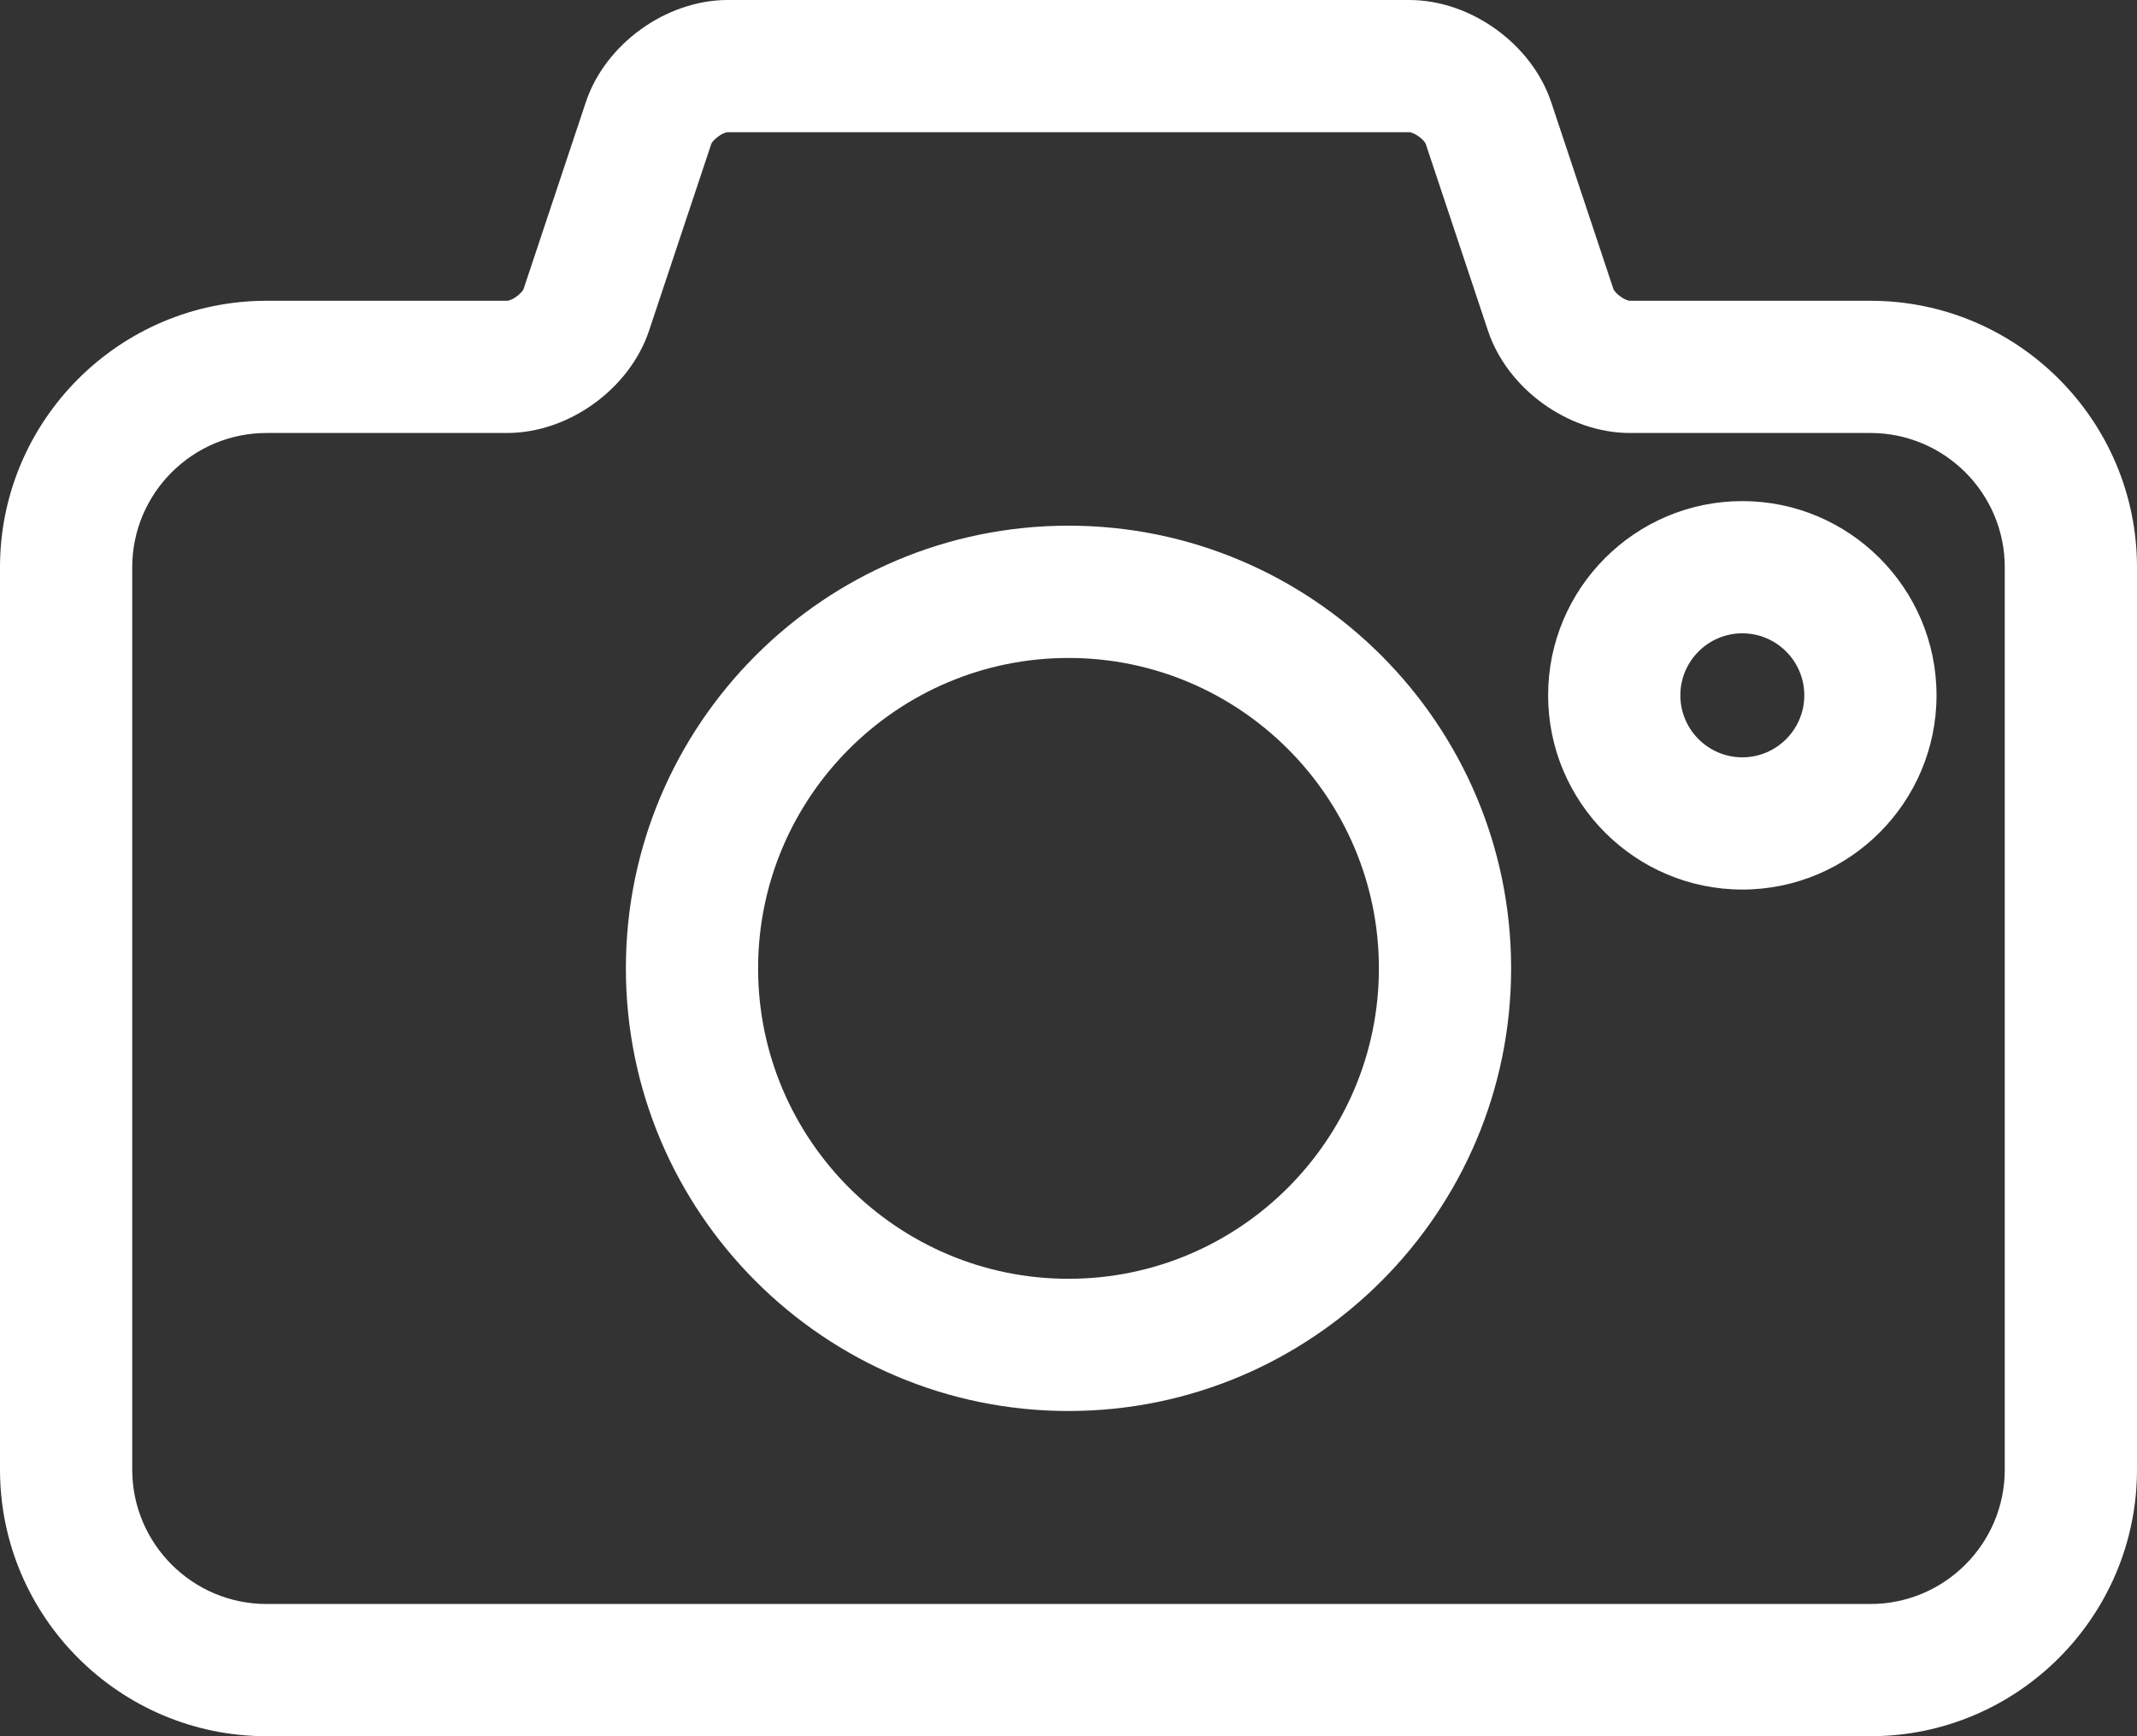 <svg xmlns="http://www.w3.org/2000/svg" xmlns:xlink="http://www.w3.org/1999/xlink" preserveAspectRatio="xMidYMid" width="32" height="26" viewBox="0 0 32 26">
  <rect x="0" y="0" width="32" height="26" fill="#333333" stroke="none"/>
  <defs>
    <style>
      .cls-1 {
        fill: #fff;
        fill-rule: evenodd;
      }
    </style>
  </defs>
  <path d="M28.008,26.000 L3.992,26.000 C1.791,26.000 -0.000,24.209 -0.000,22.007 L-0.000,8.496 C-0.000,6.295 1.791,4.504 3.992,4.504 L7.594,4.504 C7.669,4.501 7.815,4.395 7.841,4.325 L8.772,1.531 C9.062,0.658 9.976,-0.000 10.896,-0.000 L21.103,-0.000 C22.023,-0.000 22.936,0.658 23.228,1.530 L24.159,4.326 C24.186,4.396 24.331,4.501 24.406,4.504 L28.008,4.504 C30.209,4.504 32.000,6.295 32.000,8.496 L32.000,22.007 C32.000,24.209 30.209,26.000 28.008,26.000 ZM3.992,6.484 C2.882,6.484 1.980,7.386 1.980,8.496 L1.980,22.007 C1.980,23.117 2.882,24.020 3.992,24.020 L28.008,24.020 C29.118,24.020 30.020,23.117 30.020,22.007 L30.020,8.496 C30.020,7.386 29.118,6.484 28.008,6.484 L24.406,6.484 C23.485,6.484 22.571,5.825 22.281,4.951 L21.350,2.157 C21.324,2.088 21.178,1.983 21.103,1.980 L10.896,1.980 C10.822,1.983 10.677,2.088 10.650,2.158 L9.719,4.952 C9.427,5.826 8.514,6.484 7.594,6.484 L3.992,6.484 ZM16.000,21.130 C12.346,21.130 9.372,18.156 9.372,14.501 C9.372,10.846 12.346,7.872 16.000,7.872 C19.654,7.872 22.628,10.846 22.628,14.501 C22.628,18.156 19.654,21.130 16.000,21.130 ZM16.000,9.853 C13.437,9.853 11.352,11.938 11.352,14.501 C11.352,17.064 13.437,19.150 16.000,19.150 C18.563,19.150 20.648,17.064 20.648,14.501 C20.648,11.938 18.563,9.853 16.000,9.853 ZM26.090,13.321 C24.487,13.321 23.182,12.016 23.182,10.412 C23.182,8.809 24.487,7.504 26.090,7.504 C27.693,7.504 28.998,8.809 28.998,10.412 C28.998,12.016 27.693,13.321 26.090,13.321 ZM26.090,9.484 C25.578,9.484 25.162,9.901 25.162,10.412 C25.162,10.924 25.578,11.341 26.090,11.341 C26.602,11.341 27.018,10.924 27.018,10.412 C27.018,9.901 26.602,9.484 26.090,9.484 Z" class="cls-1"/>
</svg>
